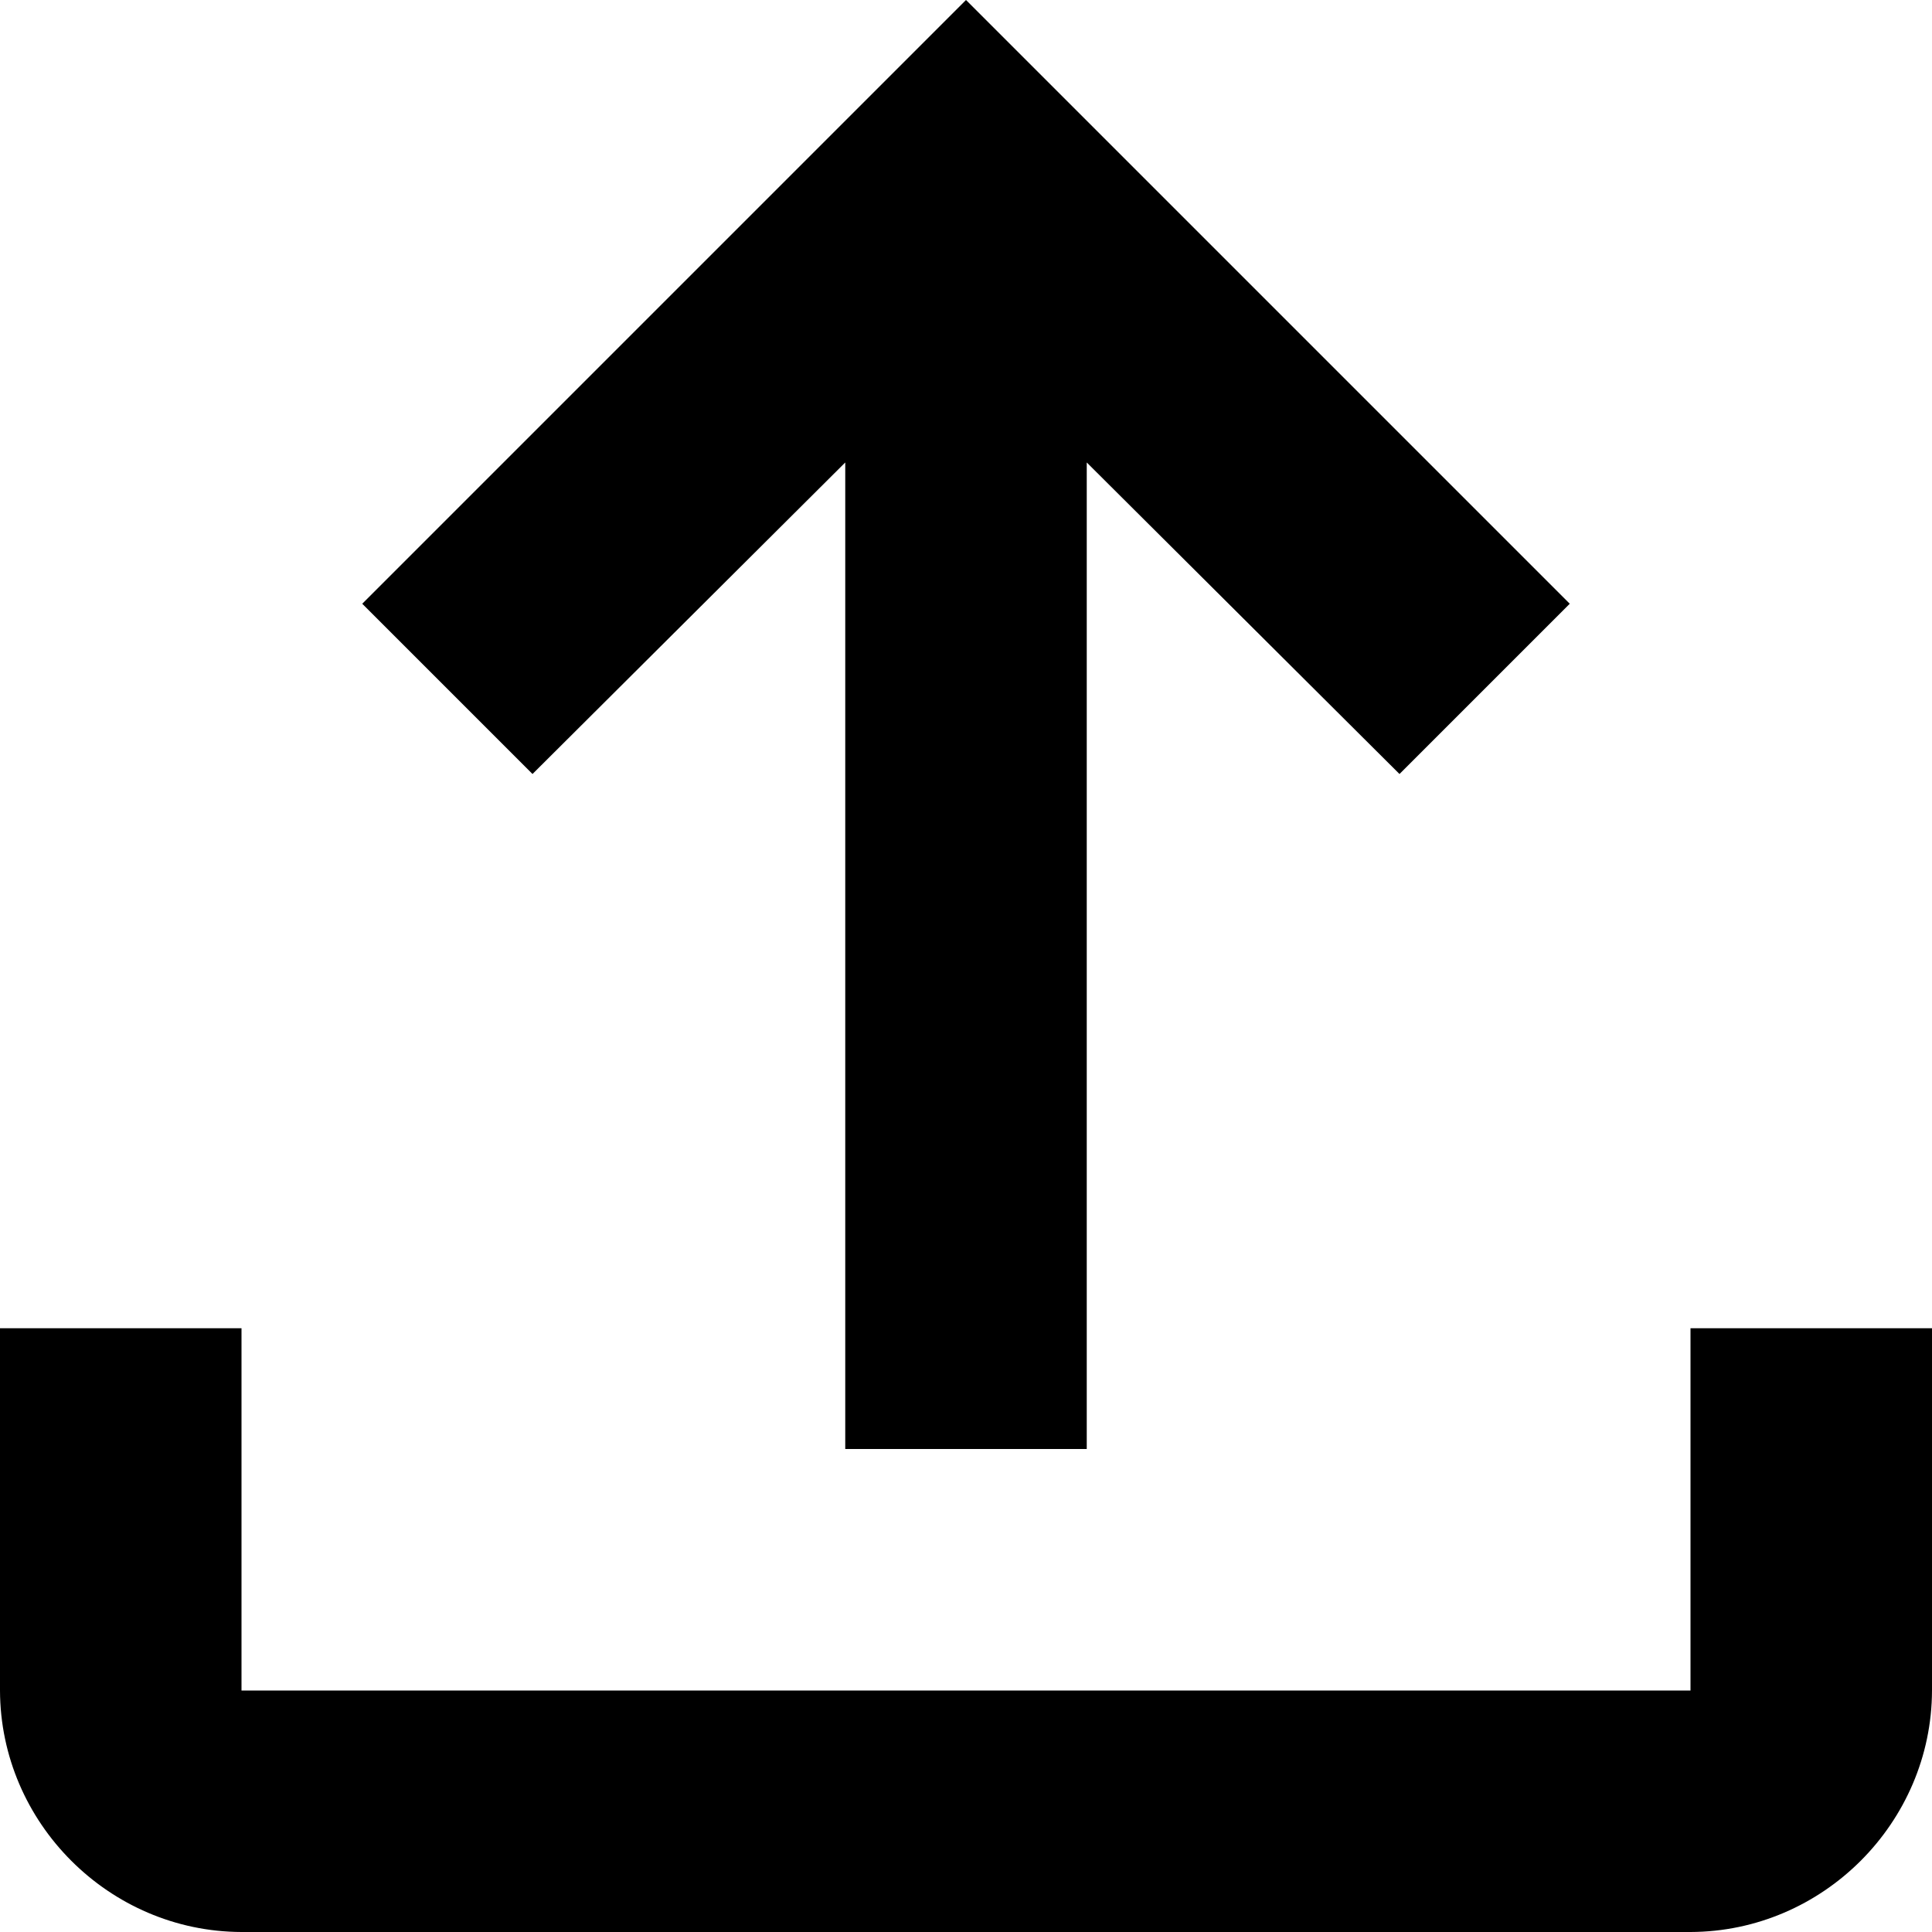 <?xml version="1.0" encoding="UTF-8" standalone="no"?>
<!DOCTYPE svg PUBLIC "-//W3C//DTD SVG 1.1//EN" "http://www.w3.org/Graphics/SVG/1.1/DTD/svg11.dtd">
<svg width="100%" height="100%" viewBox="0 0 16 16" version="1.1" xmlns="http://www.w3.org/2000/svg" xmlns:xlink="http://www.w3.org/1999/xlink" xml:space="preserve" xmlns:serif="http://www.serif.com/" style="fill-rule:evenodd;clip-rule:evenodd;stroke-linejoin:round;stroke-miterlimit:2;">
    <g id="Pfad_245" transform="matrix(1,0,0,1,-4,-4)">
        <path d="M18,15L18,18L6,18L6,15L4,15L4,18C4.003,19.096 4.904,19.997 6,20L18,20C19.096,19.997 19.997,19.096 20,18L20,15L18,15ZM7,9L8.41,10.41L11,7.83L11,16L13,16L13,7.83L15.59,10.41L17,9L12,4L7,9Z" style="fill-rule:nonzero;"/>
    </g>
</svg>
